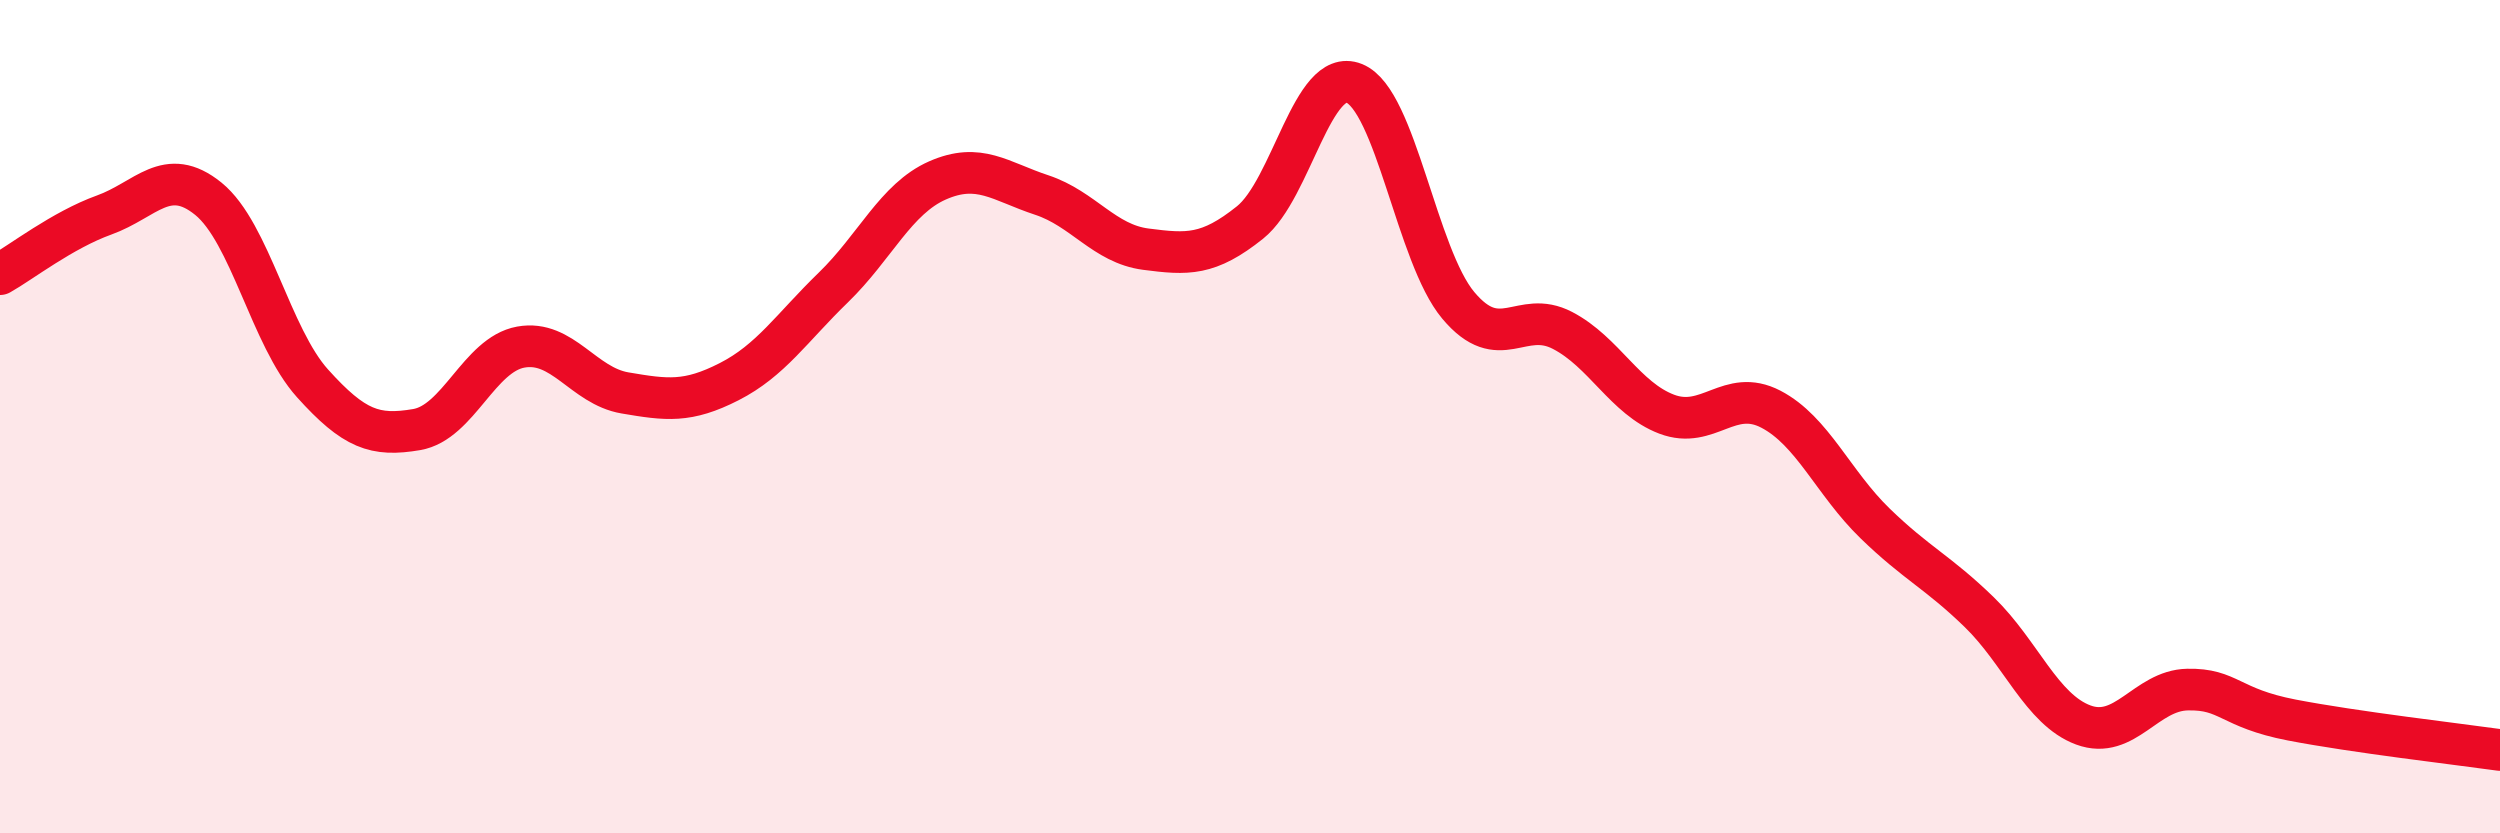 
    <svg width="60" height="20" viewBox="0 0 60 20" xmlns="http://www.w3.org/2000/svg">
      <path
        d="M 0,6.58 C 0.5,6.3 1.5,5.52 2.5,5.16 C 3.5,4.8 4,3.96 5,4.77 C 6,5.58 6.5,8.09 7.5,9.2 C 8.5,10.31 9,10.48 10,10.31 C 11,10.14 11.5,8.51 12.5,8.33 C 13.5,8.15 14,9.26 15,9.43 C 16,9.6 16.5,9.67 17.5,9.16 C 18.5,8.65 19,7.87 20,6.9 C 21,5.93 21.5,4.77 22.5,4.33 C 23.5,3.89 24,4.35 25,4.68 C 26,5.01 26.5,5.85 27.5,5.98 C 28.5,6.11 29,6.14 30,5.34 C 31,4.54 31.5,1.6 32.5,2 C 33.5,2.4 34,6.14 35,7.33 C 36,8.52 36.5,7.41 37.5,7.93 C 38.5,8.45 39,9.56 40,9.94 C 41,10.32 41.5,9.3 42.5,9.82 C 43.5,10.34 44,11.59 45,12.56 C 46,13.53 46.5,13.72 47.5,14.69 C 48.5,15.66 49,17.03 50,17.4 C 51,17.77 51.5,16.57 52.5,16.55 C 53.5,16.53 53.5,16.99 55,17.28 C 56.5,17.57 59,17.86 60,18L60 20L0 20Z"
        fill="#EB0A25"
        opacity="0.1"
        stroke-linecap="round"
        stroke-linejoin="round"
      />
      <path
        d="M 0,6.58 C 0.5,6.3 1.5,5.52 2.5,5.16 C 3.5,4.8 4,3.96 5,4.77 C 6,5.58 6.5,8.09 7.5,9.2 C 8.5,10.31 9,10.48 10,10.31 C 11,10.14 11.5,8.51 12.5,8.33 C 13.5,8.15 14,9.26 15,9.43 C 16,9.6 16.5,9.67 17.5,9.16 C 18.5,8.65 19,7.87 20,6.9 C 21,5.93 21.5,4.77 22.5,4.33 C 23.5,3.89 24,4.35 25,4.68 C 26,5.01 26.5,5.85 27.5,5.98 C 28.5,6.11 29,6.14 30,5.34 C 31,4.54 31.5,1.6 32.5,2 C 33.5,2.4 34,6.14 35,7.33 C 36,8.52 36.5,7.41 37.5,7.93 C 38.5,8.45 39,9.56 40,9.94 C 41,10.32 41.5,9.3 42.5,9.82 C 43.5,10.34 44,11.59 45,12.56 C 46,13.53 46.5,13.72 47.5,14.69 C 48.5,15.66 49,17.03 50,17.4 C 51,17.77 51.5,16.57 52.5,16.55 C 53.5,16.53 53.5,16.99 55,17.28 C 56.5,17.57 59,17.86 60,18"
        stroke="#EB0A25"
        stroke-width="1"
        fill="none"
        stroke-linecap="round"
        stroke-linejoin="round"
      />
    </svg>
  